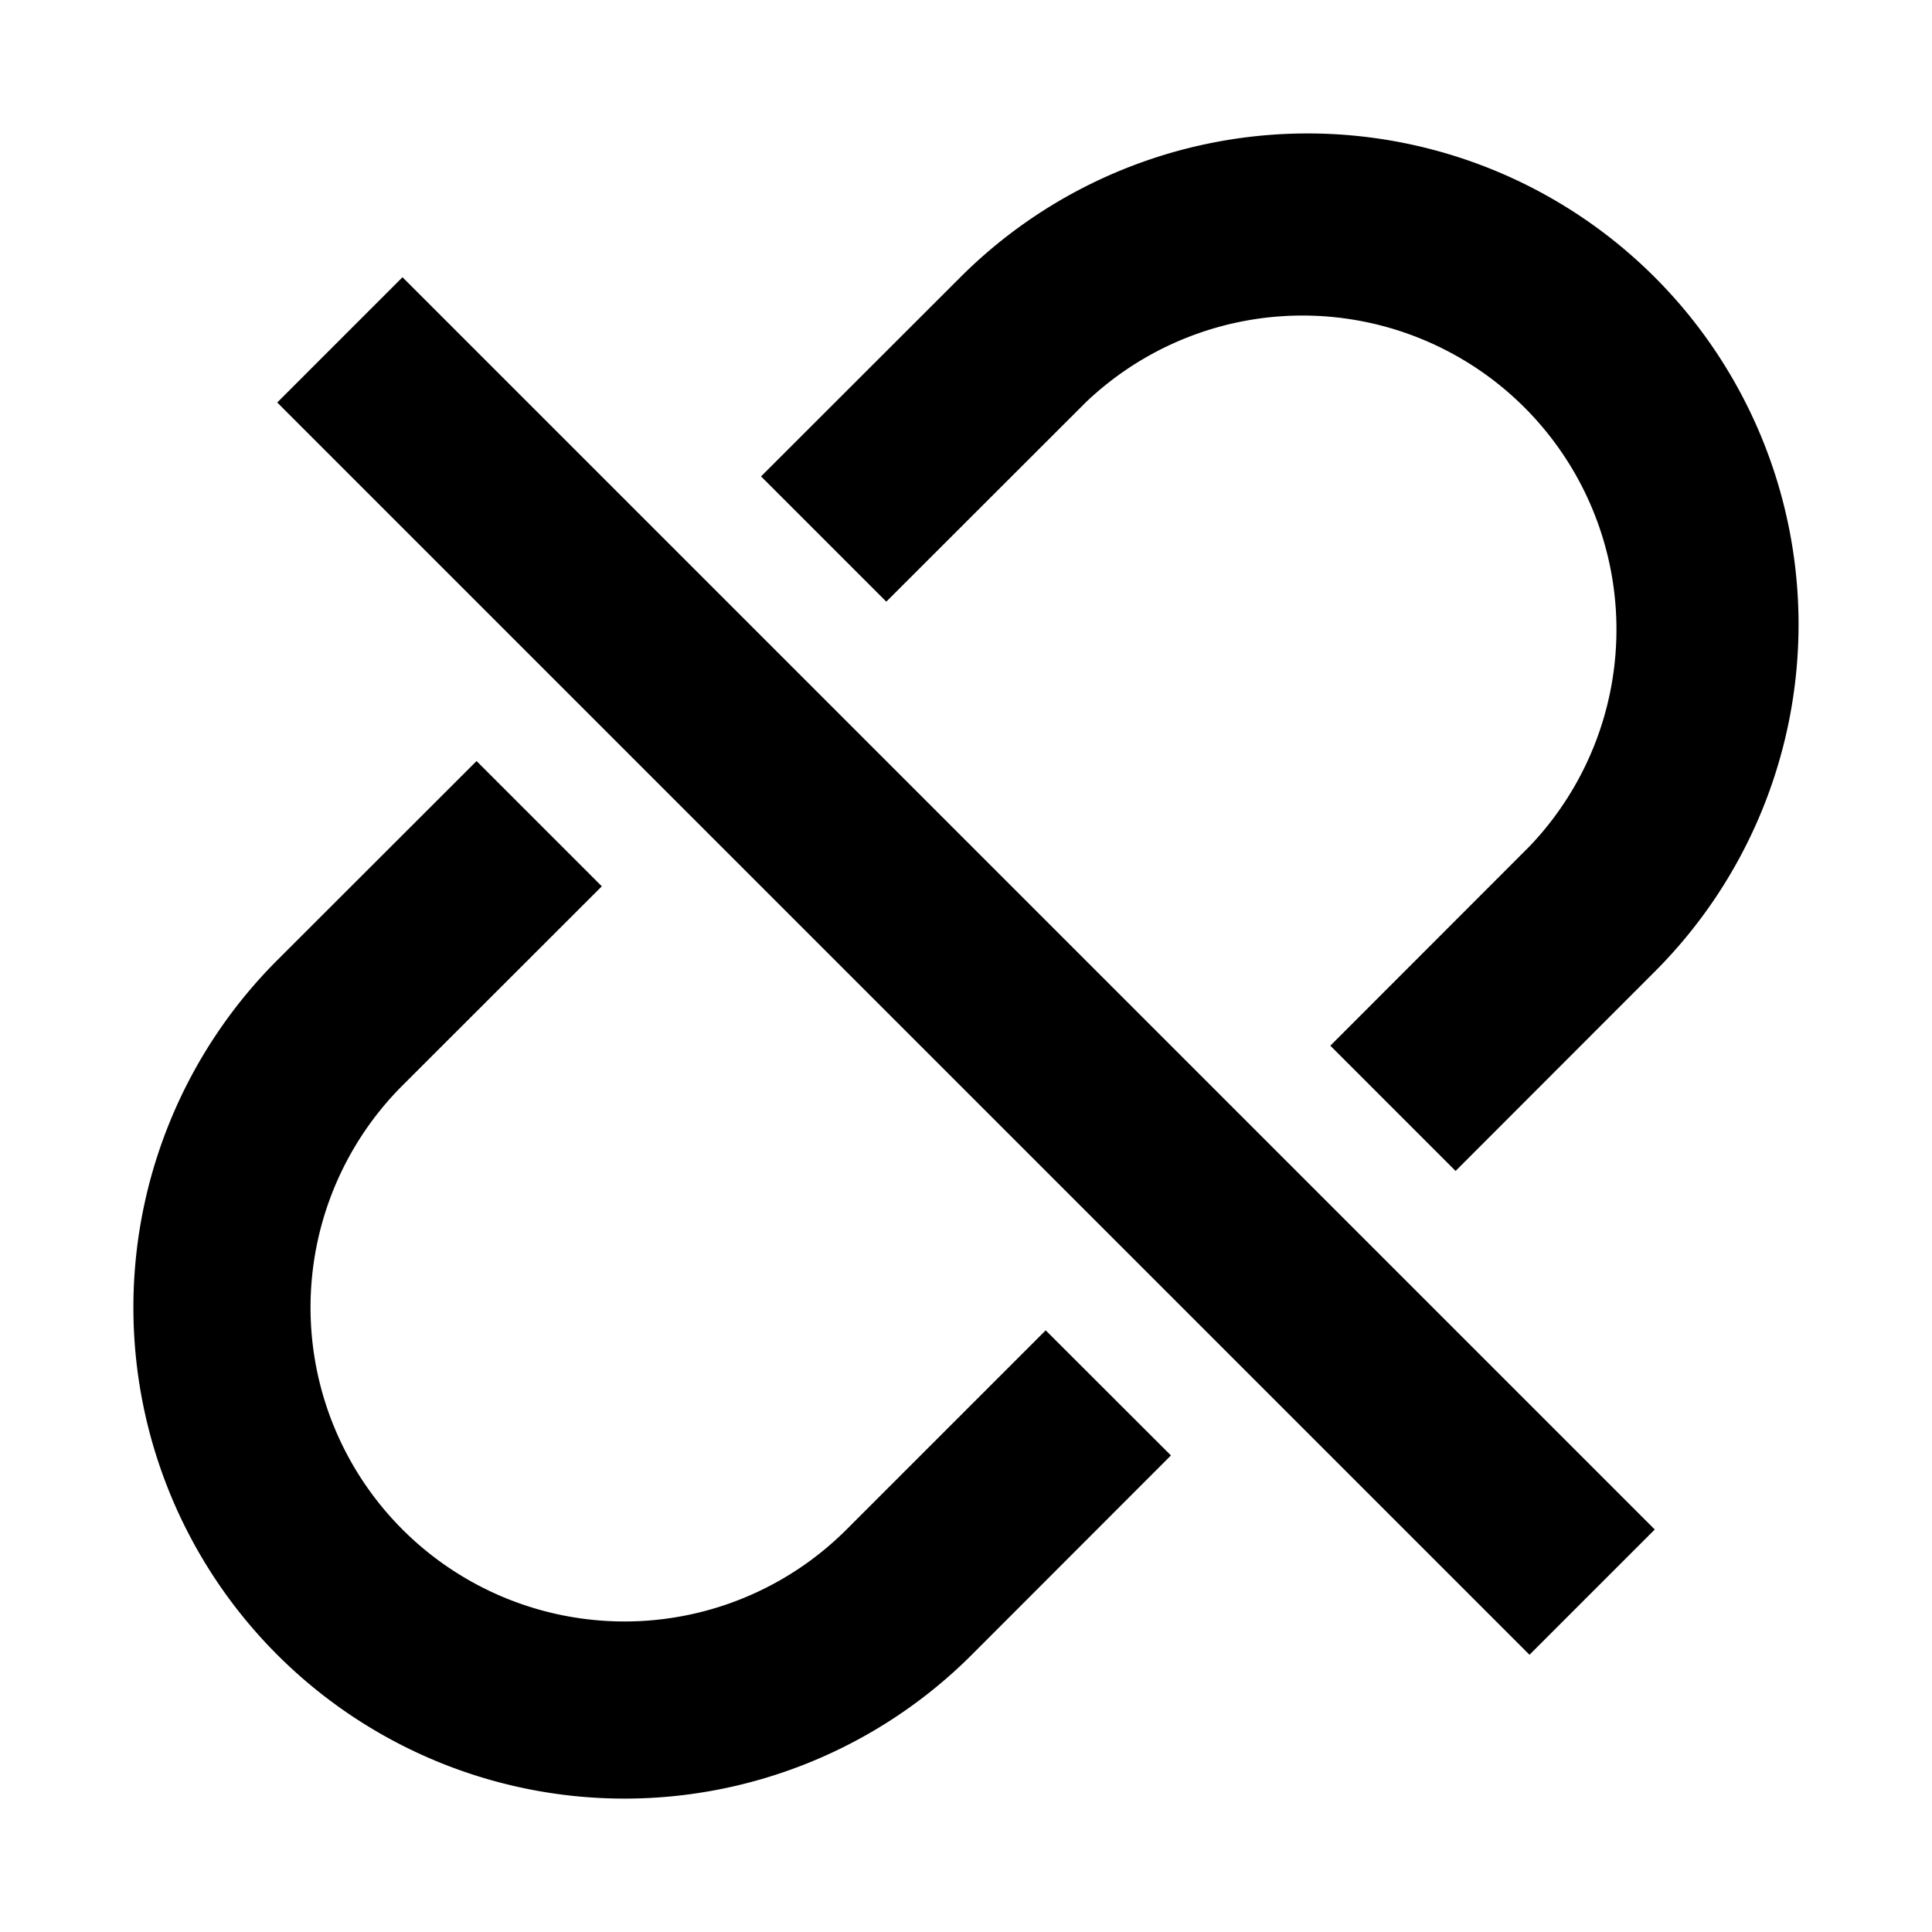 <svg
  xmlns="http://www.w3.org/2000/svg"
  width="12"
  height="12"
  fill="none"
  viewBox="0 0 12 12"
>
  <g clip-path="url(#prefix__clip0_7414_59)">
    <path
      fill="currentColor"
      fill-rule="evenodd"
      d="M10.278 1.722a3.05 3.05 0 0 0-4.313 0L4.727 2.959l.778.778L6.743 2.5A1.95 1.95 0 0 1 9.5 5.257L8.263 6.495l.778.778 1.237-1.238a3.05 3.05 0 0 0 0-4.313ZM2.96 4.727 1.722 5.964a3.05 3.05 0 1 0 4.314 4.314L7.273 9.04l-.778-.777L5.258 9.5A1.95 1.95 0 0 1 2.5 6.742l1.238-1.237-.778-.778ZM2.5 1.722l-.778.778L9.5 10.278l.778-.778L2.5 1.722Z"
      clip-rule="evenodd"
    />
  </g>
  <defs>
    <clipPath id="prefix__clip0_7414_59">
      <path fill="#fff" d="M0 0h12v12H0z" />
    </clipPath>
  </defs>
</svg>

